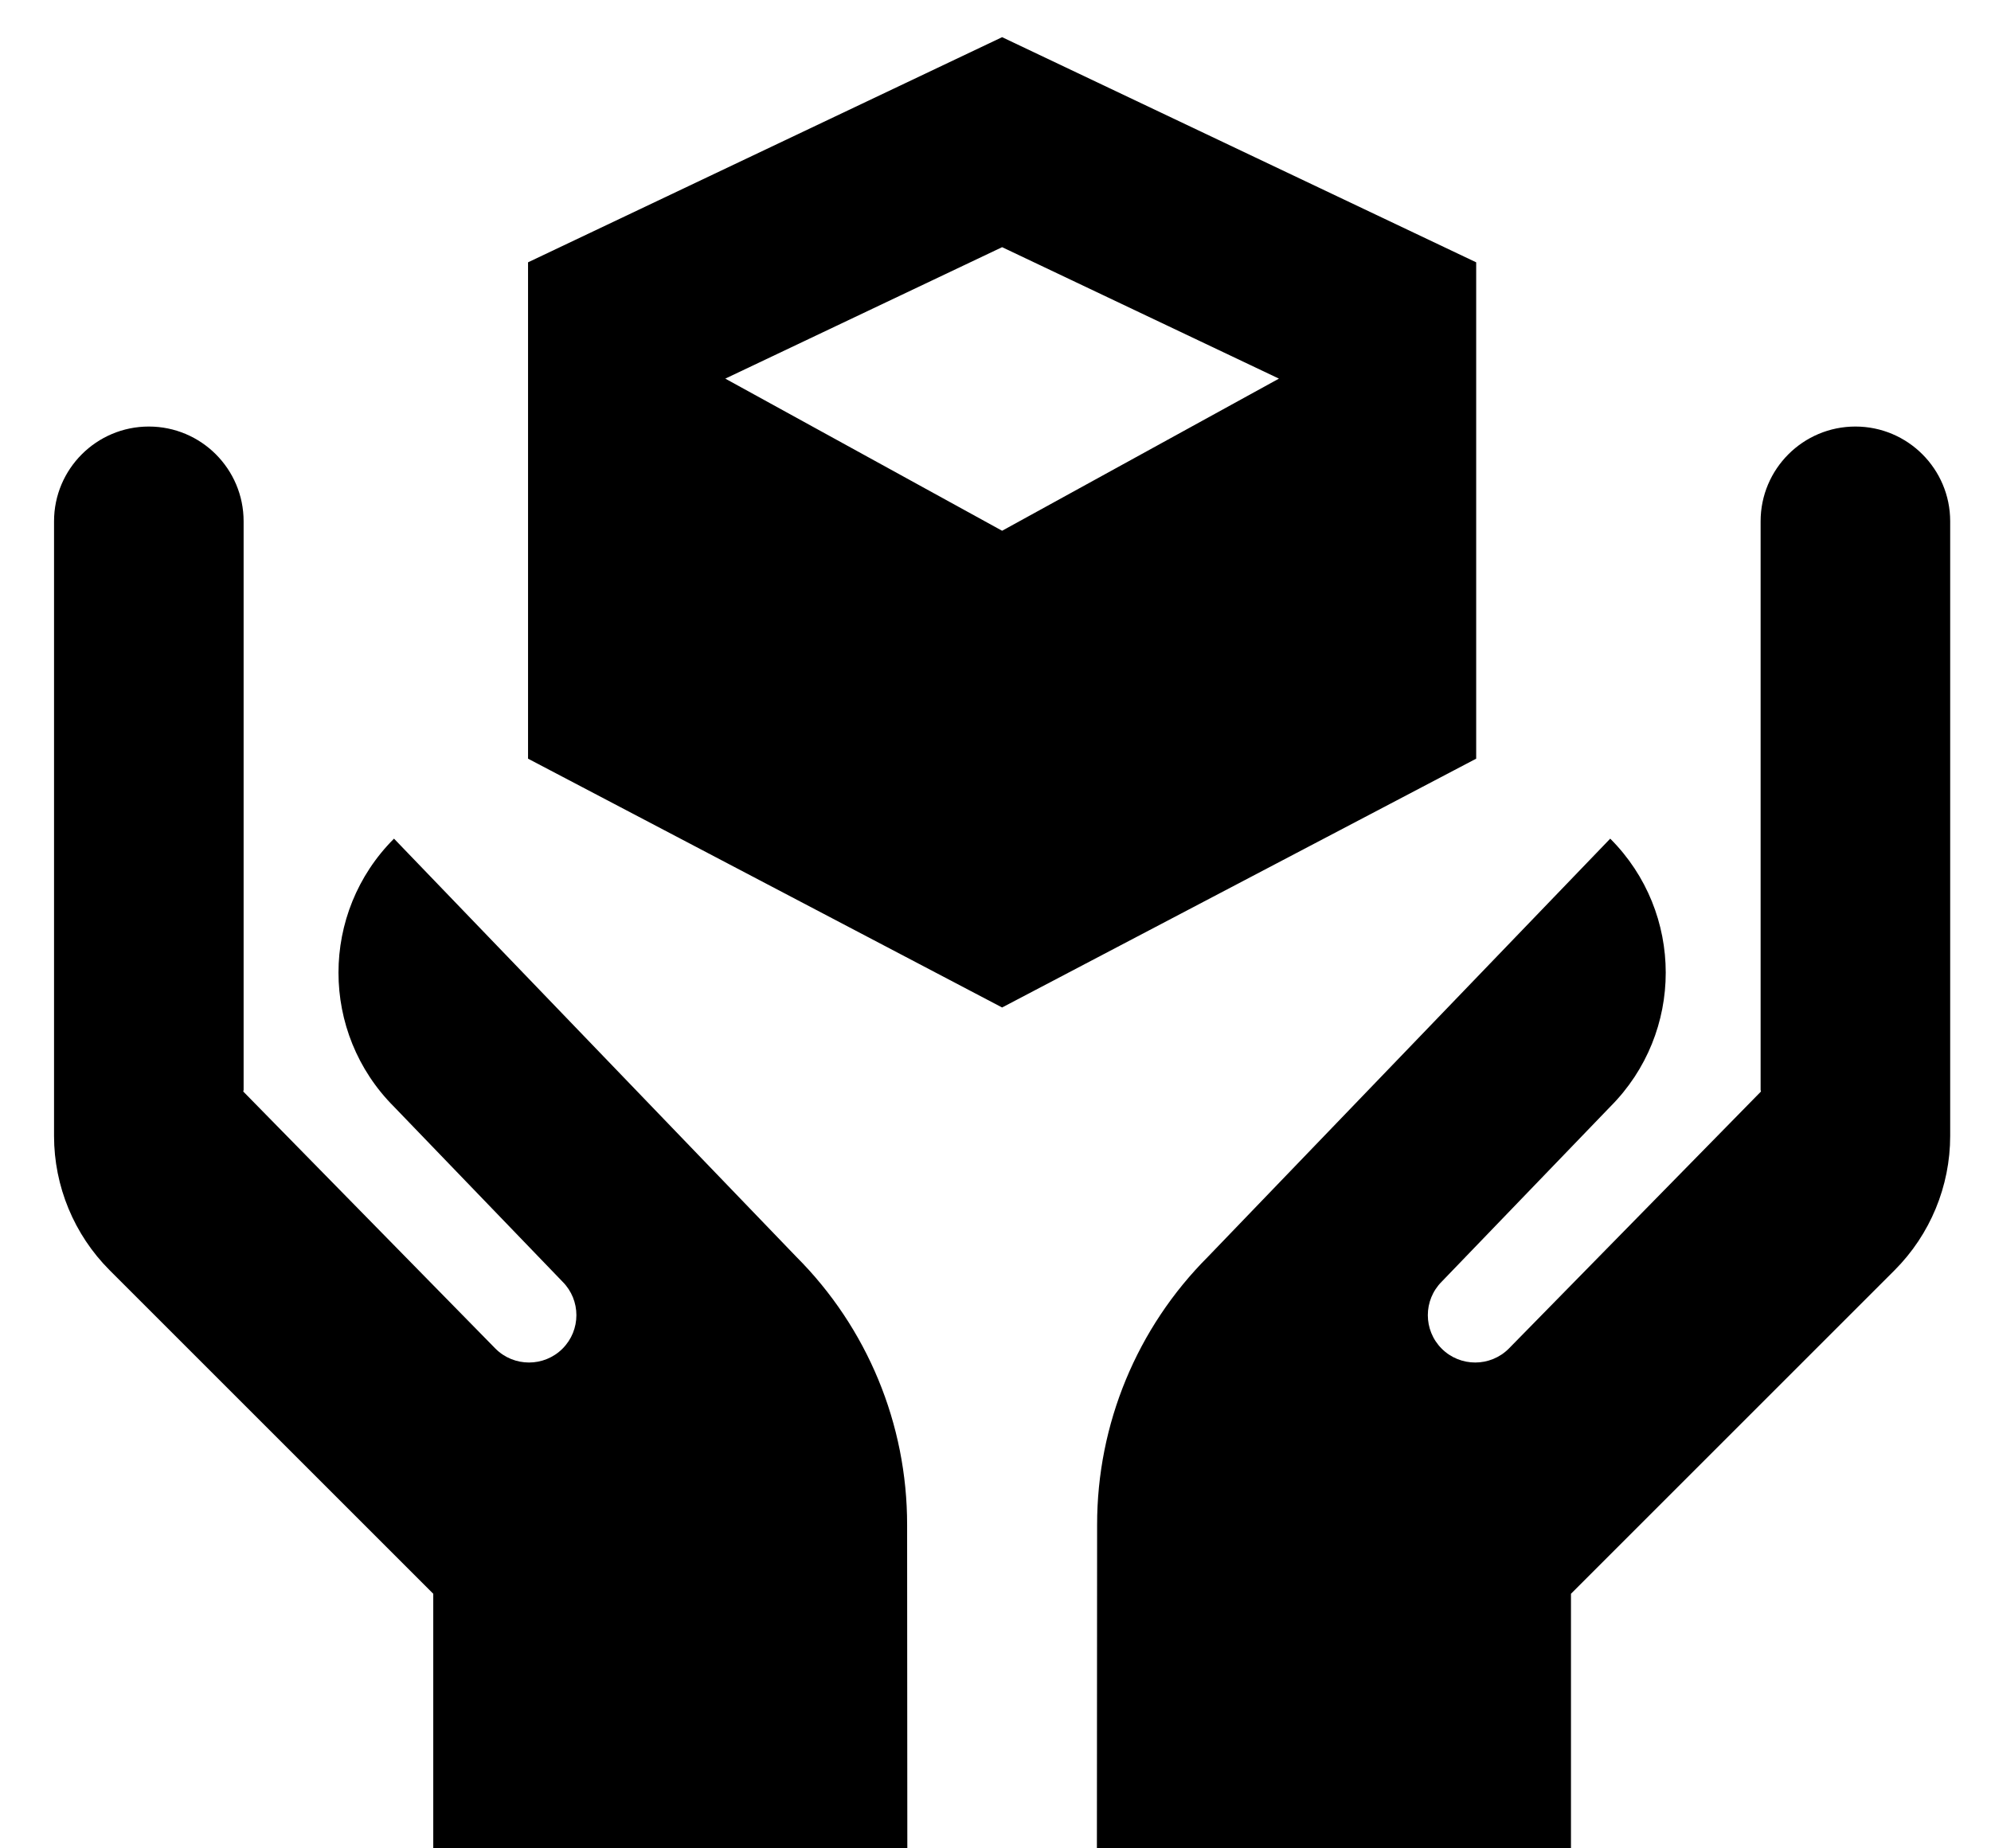<svg width="28" height="26" viewBox="0 0 28 26" fill="none" xmlns="http://www.w3.org/2000/svg">
<path d="M14.093 0.523L7.426 3.69V4.534V10.672L14.093 14.172L20.76 10.672V3.69L14.093 0.523ZM14.093 3.477L17.986 5.326L14.093 7.466L10.2 5.326L14.093 3.477ZM2.093 6C1.357 6 0.76 6.597 0.76 7.333V15.979C0.76 16.687 1.042 17.367 1.541 17.867L6.093 22.419V26H12.76L12.757 21.448C12.758 20.033 12.197 18.677 11.197 17.677L5.541 11.797C4.5 12.838 4.5 14.526 5.541 15.568L7.911 18.029C8.171 18.289 8.171 18.711 7.911 18.971C7.651 19.231 7.228 19.231 6.968 18.971L3.421 15.354C3.421 15.346 3.426 15.341 3.426 15.333V7.333C3.426 6.597 2.829 6 2.093 6ZM26.093 6C25.357 6 24.76 6.597 24.76 7.333V15.333C24.76 15.341 24.765 15.346 24.765 15.354L21.218 18.971C20.958 19.231 20.535 19.231 20.275 18.971C20.015 18.711 20.015 18.289 20.275 18.029L22.645 15.568C23.686 14.526 23.686 12.838 22.645 11.797L16.989 17.677C15.989 18.677 15.428 20.033 15.429 21.448L15.426 26H22.093V22.419L26.645 17.867C27.144 17.367 27.426 16.687 27.426 15.979V7.333C27.426 6.597 26.829 6 26.093 6Z" fill="black"/>
</svg>
